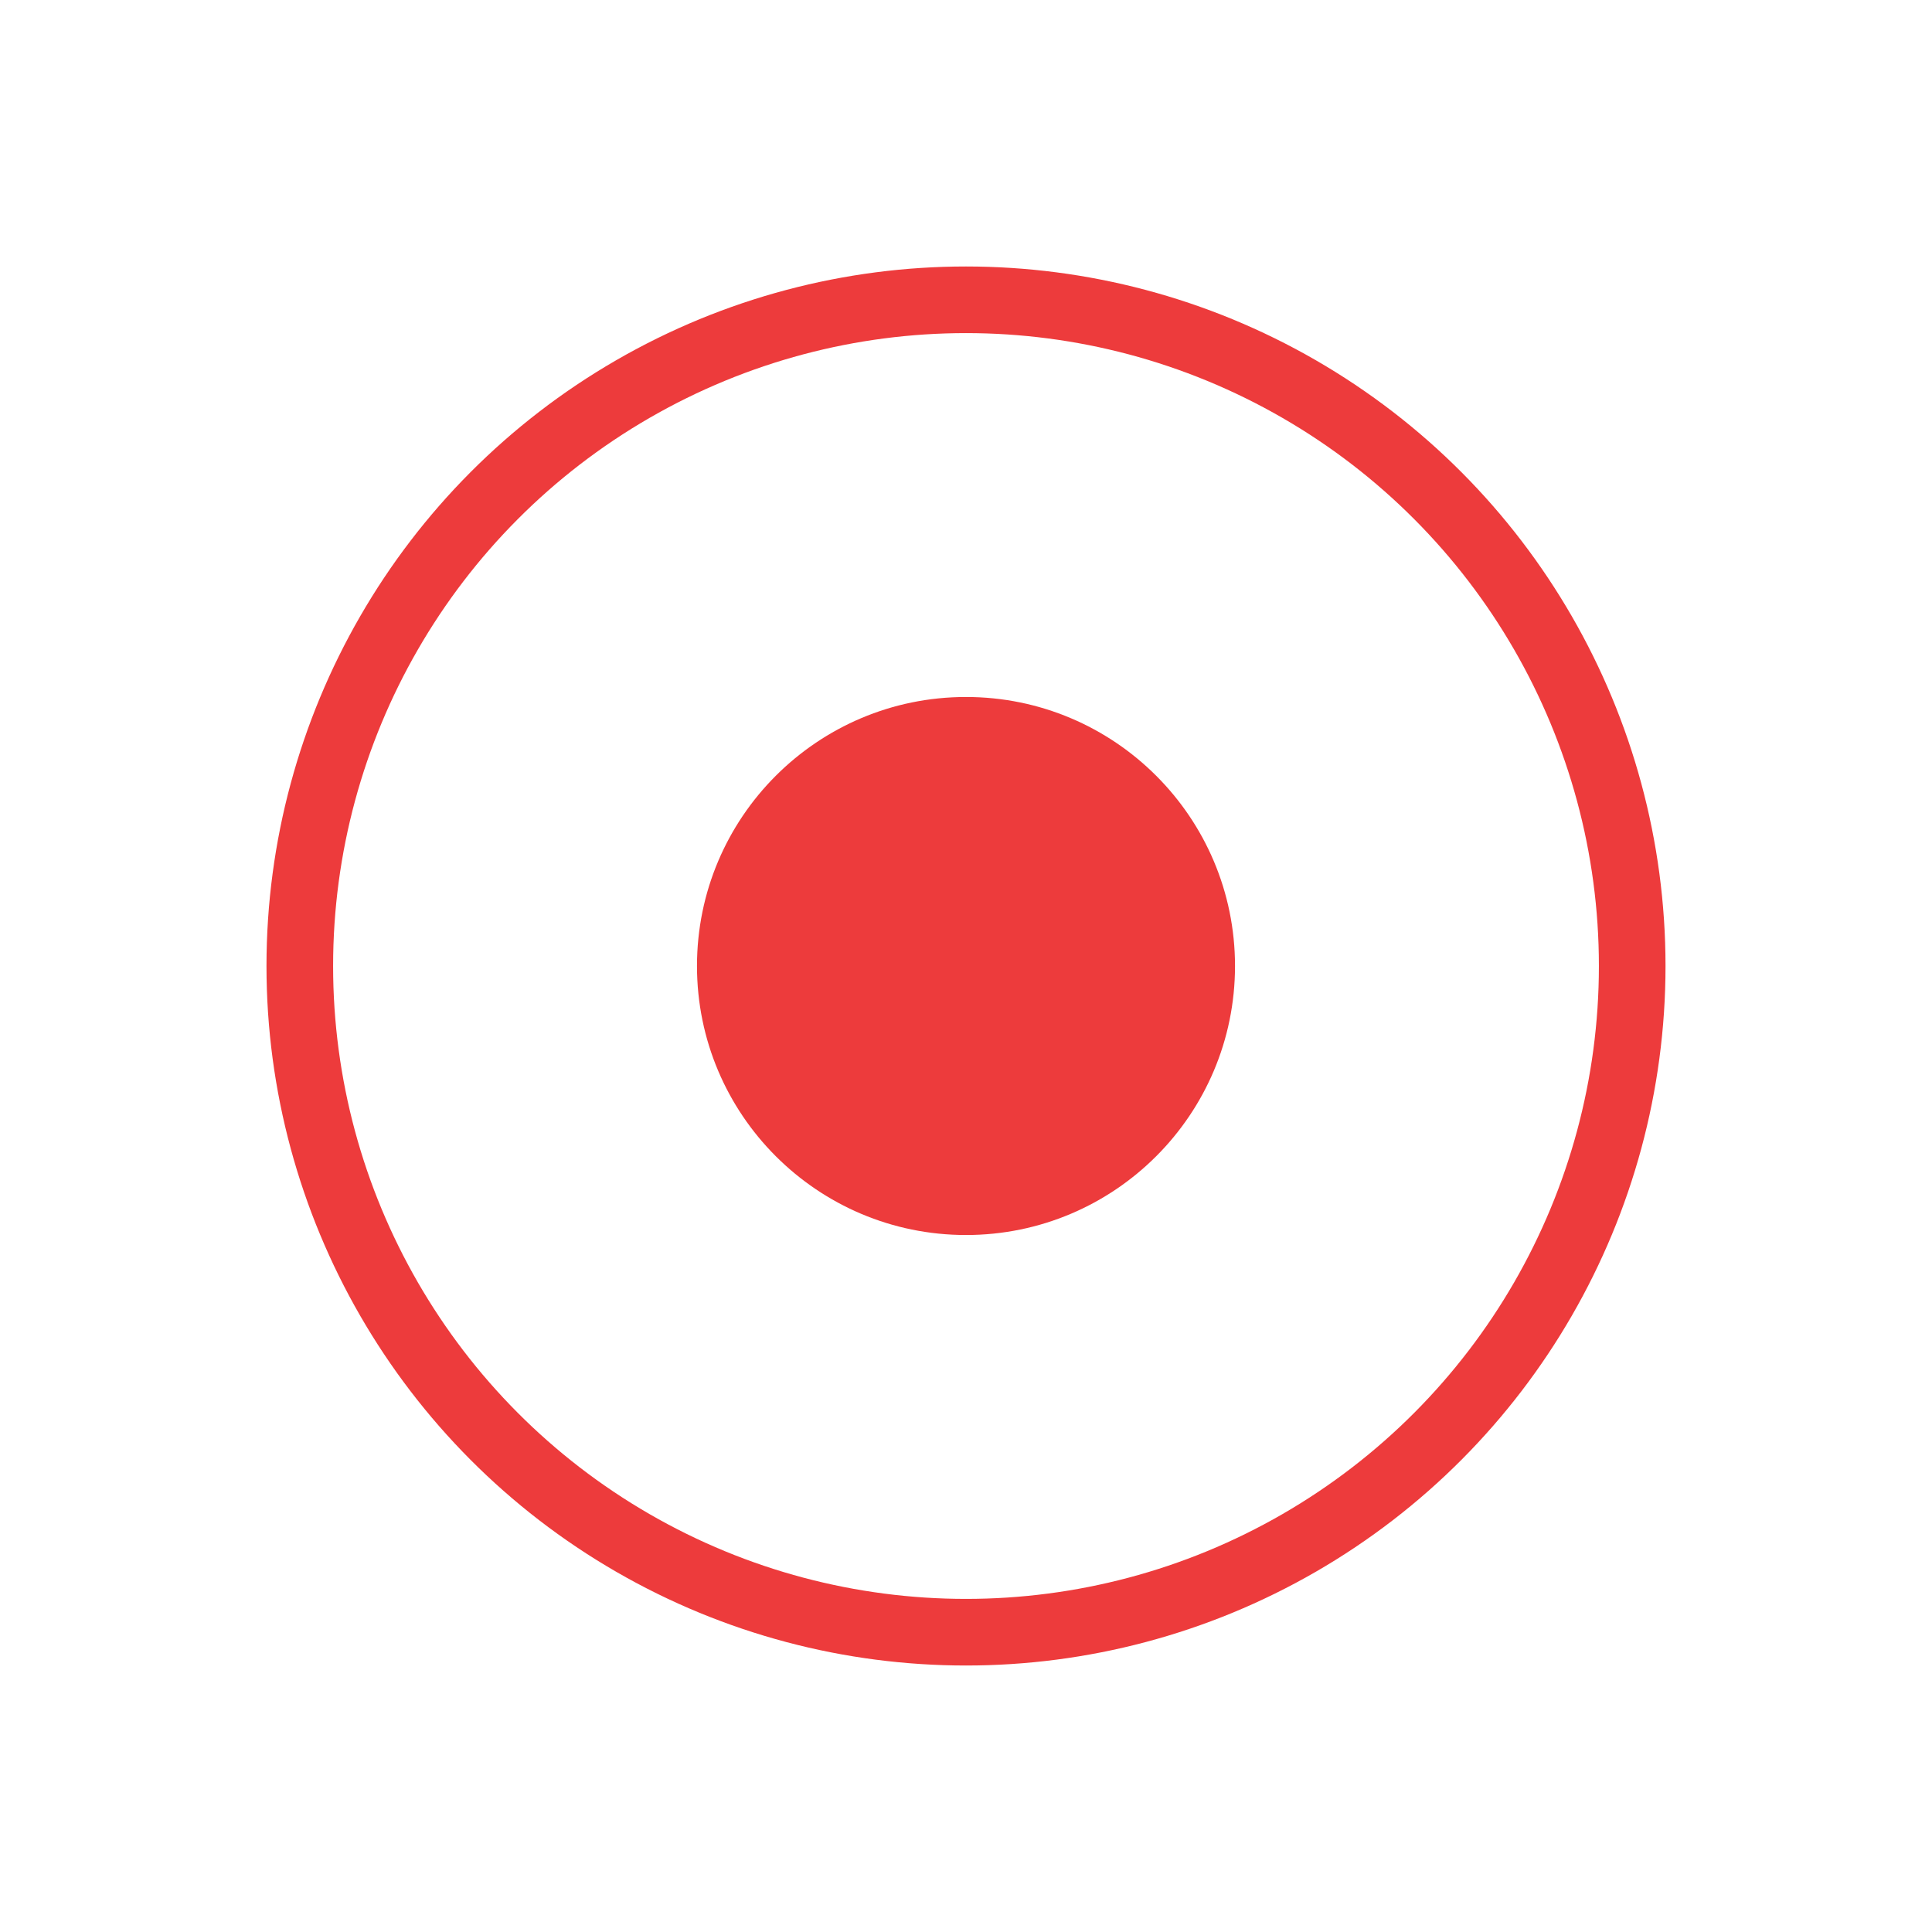 <?xml version="1.0" encoding="UTF-8"?> <svg xmlns="http://www.w3.org/2000/svg" width="29" height="29" viewBox="0 0 29 29" fill="none"><g filter="url(#filter0_d_244_6)"><circle cx="14.5" cy="10.5" r="10" fill="white" stroke="#ED3B3C"></circle><circle cx="14.5" cy="10.5" r="4.038" fill="#ED3B3C"></circle></g><defs><filter id="filter0_d_244_6" x="0" y="0" width="29" height="29" filterUnits="userSpaceOnUse" color-interpolation-filters="sRGB"><feFlood flood-opacity="0" result="BackgroundImageFix"></feFlood><feColorMatrix in="SourceAlpha" type="matrix" values="0 0 0 0 0 0 0 0 0 0 0 0 0 0 0 0 0 0 127 0" result="hardAlpha"></feColorMatrix><feOffset dy="4"></feOffset><feGaussianBlur stdDeviation="2"></feGaussianBlur><feComposite in2="hardAlpha" operator="out"></feComposite><feColorMatrix type="matrix" values="0 0 0 0 0 0 0 0 0 0 0 0 0 0 0 0 0 0 0.25 0"></feColorMatrix><feBlend mode="normal" in2="BackgroundImageFix" result="effect1_dropShadow_244_6"></feBlend><feBlend mode="normal" in="SourceGraphic" in2="effect1_dropShadow_244_6" result="shape"></feBlend></filter></defs></svg> 